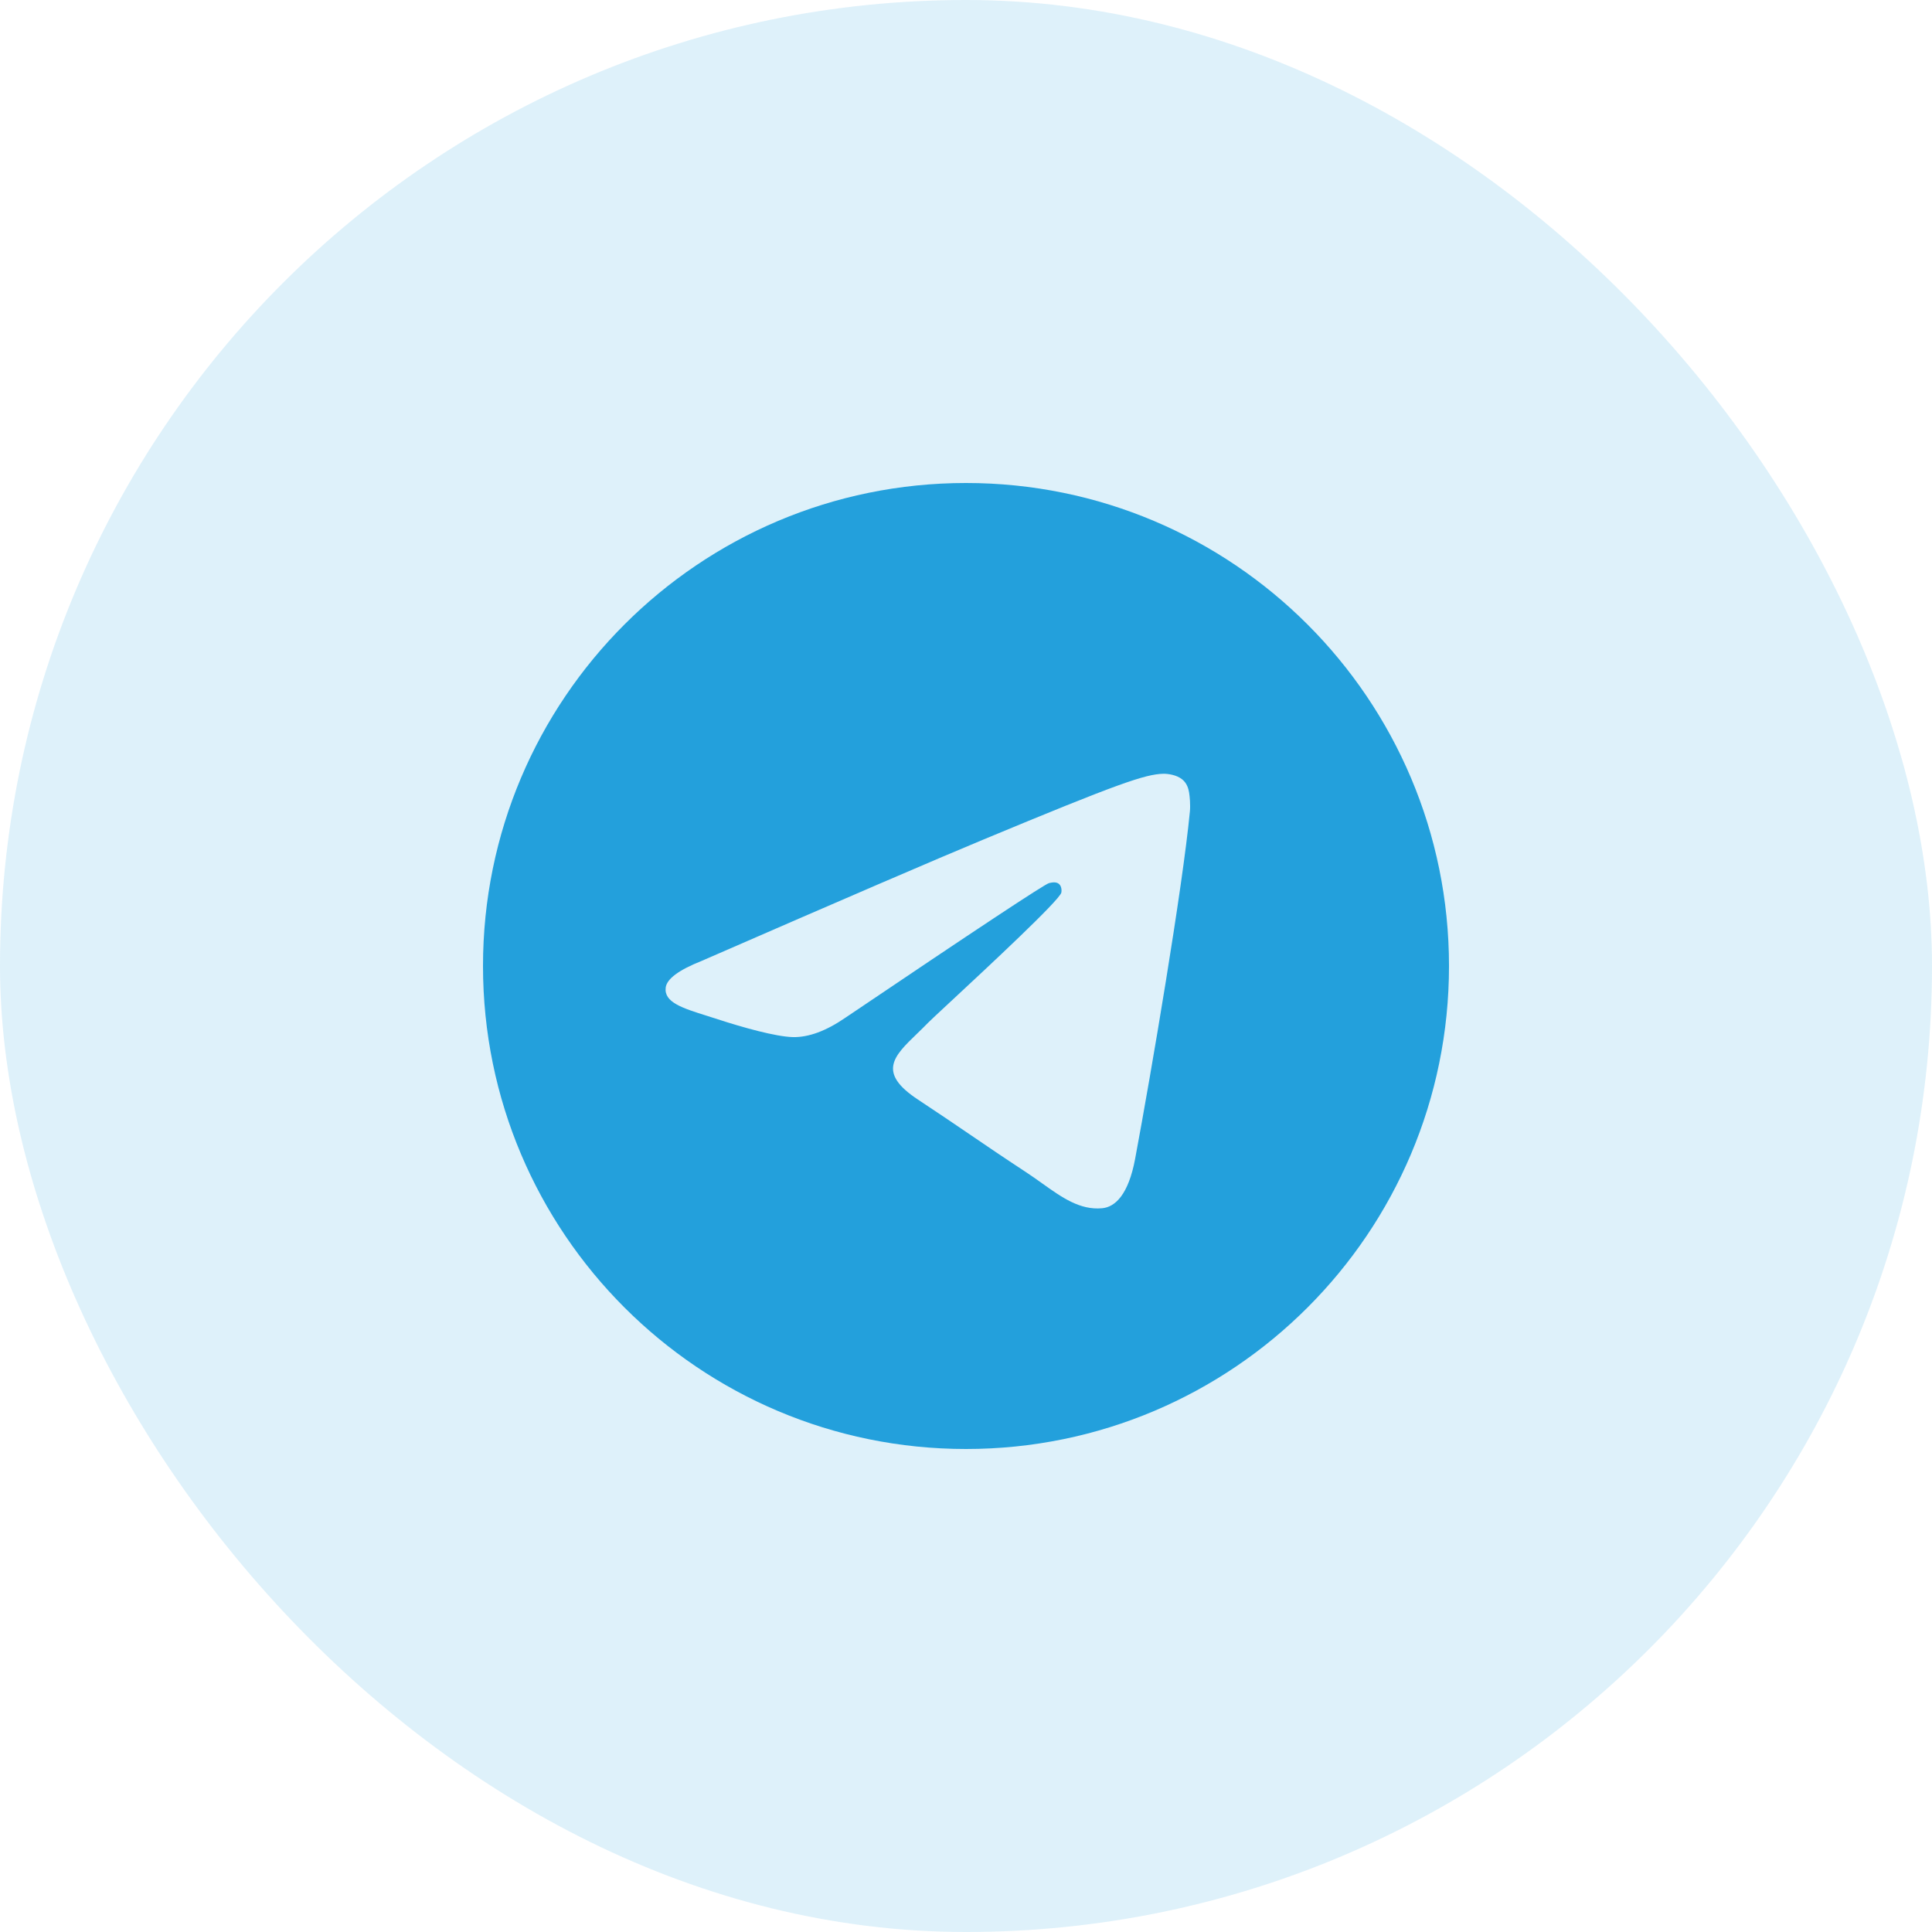 <?xml version="1.0" encoding="UTF-8"?> <svg xmlns="http://www.w3.org/2000/svg" width="60" height="60" viewBox="0 0 60 60" fill="none"><rect width="60" height="60" rx="30" fill="#23A0DC" fill-opacity="0.15"></rect><g clip-path="url(#clip0_331_252)"><path fill-rule="evenodd" clip-rule="evenodd" d="M45 30C45 38.284 38.284 45 30 45C21.716 45 15 38.284 15 30C15 21.716 21.716 15 30 15C38.284 15 45 21.716 45 30ZM30.538 26.074C29.079 26.68 26.163 27.936 21.79 29.842C21.08 30.124 20.708 30.4 20.674 30.67C20.617 31.127 21.188 31.307 21.967 31.551C22.073 31.585 22.182 31.619 22.295 31.656C23.061 31.905 24.091 32.196 24.627 32.208C25.112 32.218 25.655 32.018 26.253 31.607C30.339 28.849 32.448 27.455 32.58 27.425C32.674 27.404 32.803 27.377 32.891 27.455C32.979 27.533 32.97 27.68 32.961 27.72C32.904 27.961 30.66 30.048 29.499 31.127C29.137 31.464 28.88 31.703 28.828 31.757C28.71 31.879 28.59 31.995 28.475 32.106C27.764 32.792 27.23 33.306 28.505 34.146C29.117 34.55 29.607 34.883 30.096 35.216C30.63 35.58 31.163 35.943 31.852 36.395C32.028 36.51 32.195 36.629 32.359 36.746C32.98 37.189 33.538 37.587 34.228 37.523C34.629 37.486 35.043 37.109 35.253 35.985C35.75 33.329 36.727 27.573 36.953 25.201C36.973 24.993 36.948 24.727 36.928 24.611C36.908 24.494 36.866 24.328 36.714 24.204C36.535 24.059 36.257 24.028 36.133 24.03C35.569 24.04 34.703 24.341 30.538 26.074Z" fill="#23A0DC"></path></g><defs><clipPath id="clip0_331_252"><rect width="30" height="30" fill="white" transform="translate(15 15)"></rect></clipPath></defs></svg> 